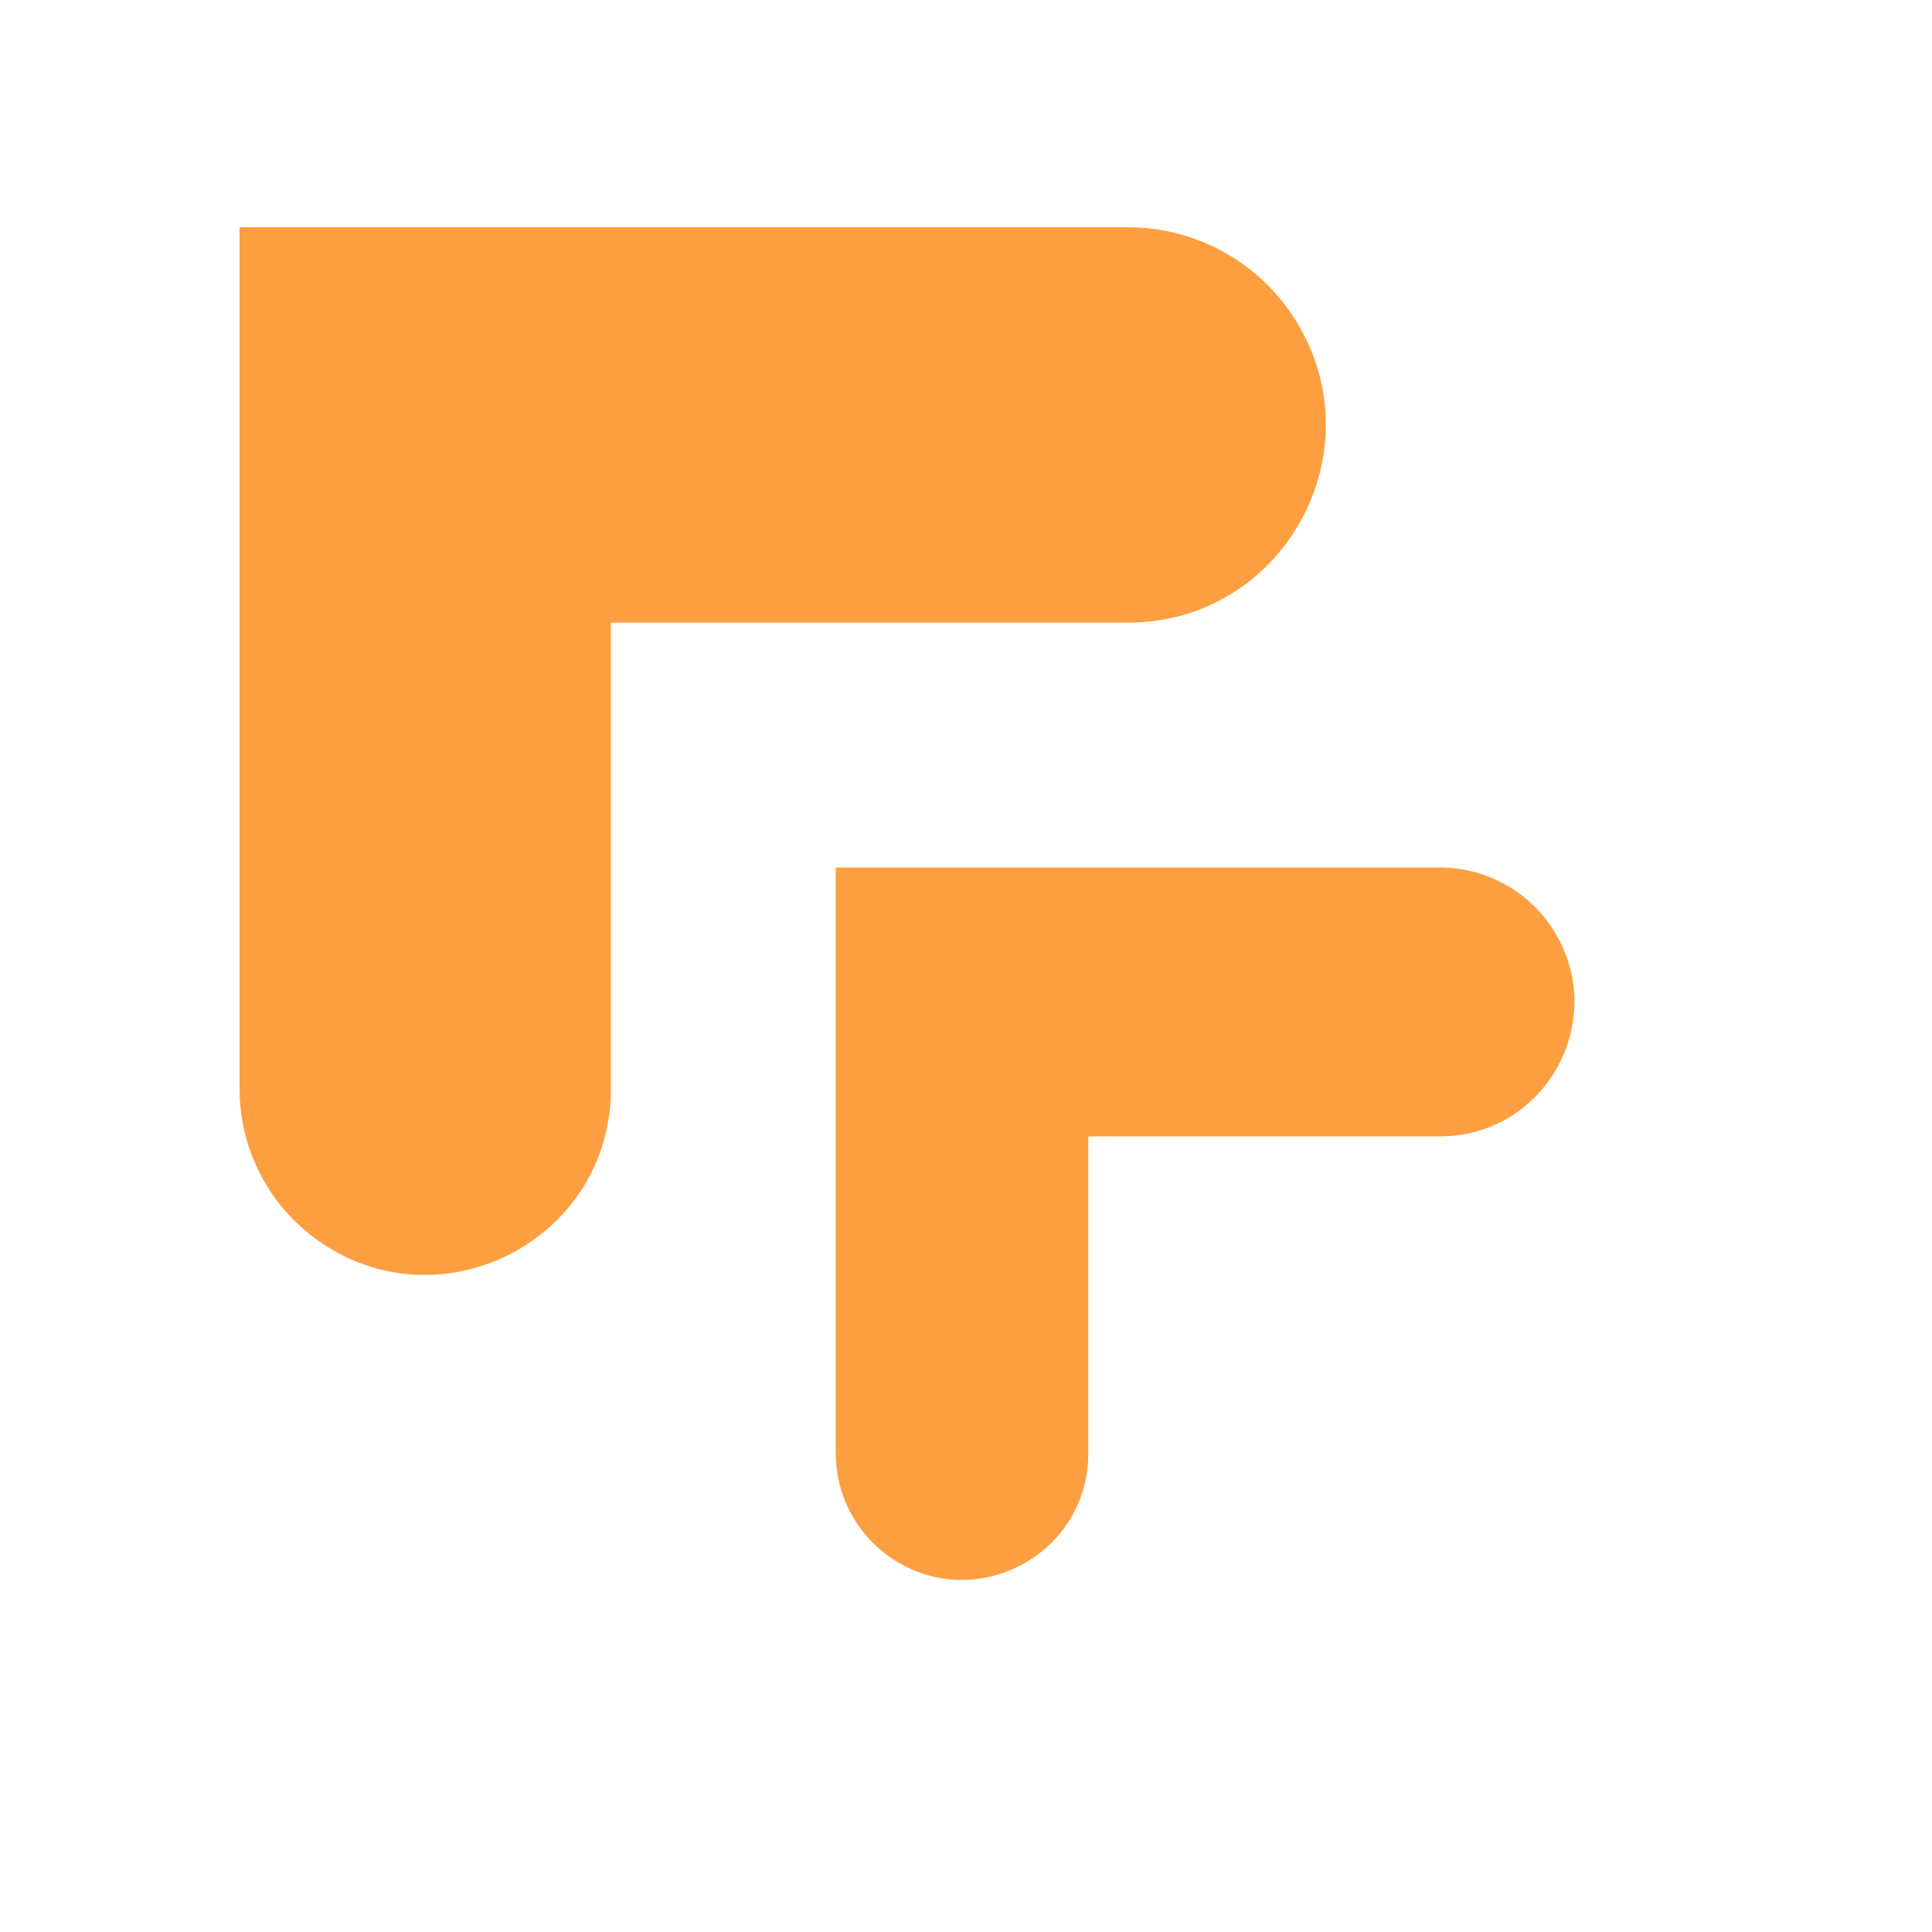 <svg width="59" height="59" viewBox="0 0 59 59" fill="none" xmlns="http://www.w3.org/2000/svg">
<path d="M7.316 6.939V33.254C7.316 35.076 8.191 36.787 9.669 37.853C13.419 40.558 18.656 37.878 18.656 33.254V19.015H34.443C39.166 19.015 42.06 13.836 39.585 9.813C38.487 8.027 36.54 6.939 34.443 6.939H7.316Z" fill="#FD9F40"/>
<path d="M25.523 26.492V44.386C25.523 45.625 26.118 46.788 27.123 47.513C29.673 49.353 33.234 47.531 33.234 44.386V34.704H43.969C47.181 34.704 49.149 31.182 47.466 28.446C46.719 27.232 45.395 26.492 43.969 26.492H25.523Z" fill="#FD9F40"/>
</svg>
